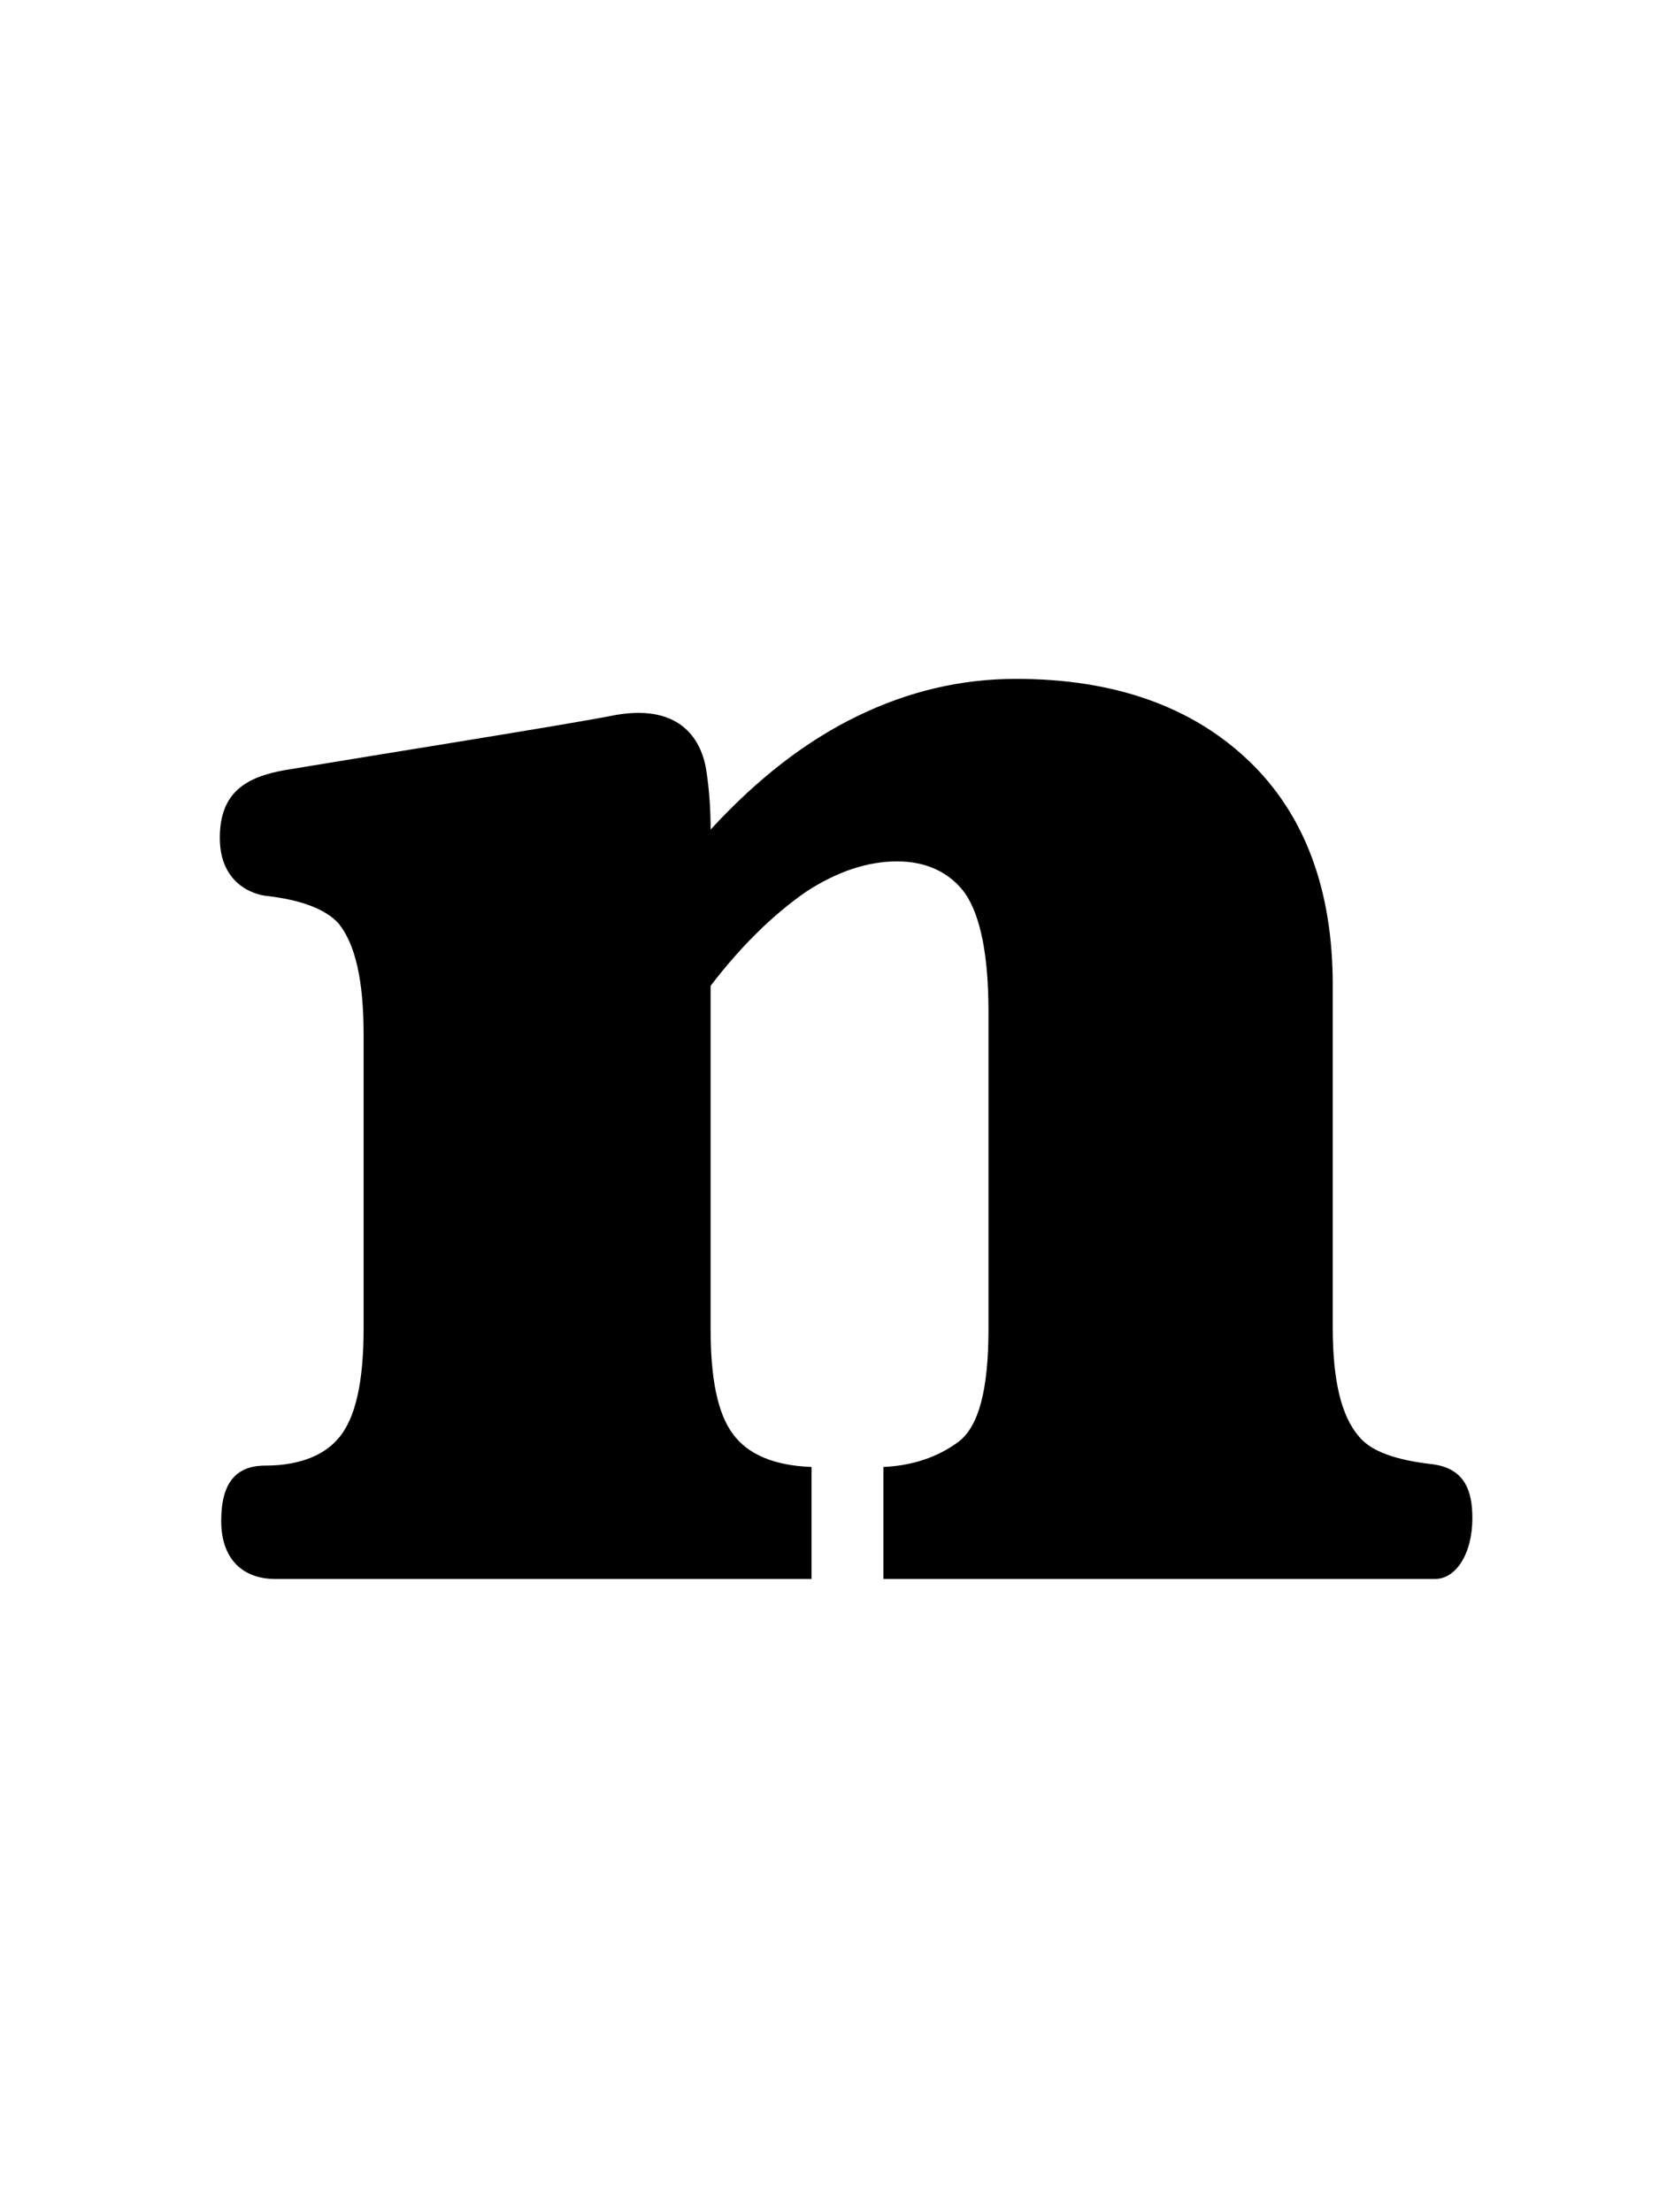 <?xml version="1.0" encoding="utf-8"?>
<!-- Generator: Adobe Illustrator 25.3.1, SVG Export Plug-In . SVG Version: 6.00 Build 0)  -->
<svg version="1.1" xmlns="http://www.w3.org/2000/svg" xmlns:xlink="http://www.w3.org/1999/xlink" x="0px" y="0px"
	 viewBox="0 0 120 160" style="enable-background:new 0 0 120 160;" xml:space="preserve">
<style type="text/css">
	.st0{display:none;}
	.st1{display:inline;}
	.st2{display:inline;fill:#00A63C;}
</style>
<g id="w" class="st0">
	<g class="st1">
		<g>
			<path d="M-267,84.1l-6.5-15.1c-1.1-2.8-1.7-4.6-1.7-5.6c0-1.4,1.4-2.3,4.1-2.7c1.1-0.2,3.8-1.4,3.8-4.4c0-2.4-1.7-3.9-4.3-3.9
				c-9.5,0-31.6,0-33.4,0c-2.4,0-4.2,1.4-4.2,4.2s2.4,4,3.4,4.3c1,0.3,1.8,0.7,2.5,1.2c1.3,1,3,4,5.1,8.8l17.8,41.3
				c0.5-5.1,2.2-14,8-22.7C-270.8,87.2-268.9,85.5-267,84.1z"/>
		</g>
		<g>
			<path d="M-253,89.6c3-4.4,6.8-6.7,10.5-8h-7.2c-3.8,0-13.9,0-20,8.9c-7.5,11.1-7.9,23-7.9,25.4c0.8,0.4,3.2,1.1,7.8,1.1
				c3.8,0,6.6-0.4,8.7-1.1C-261.2,113.5-260.9,101.3-253,89.6z"/>
		</g>
		<g>
			<path d="M-230.3,81.5c-3.8,0-13.9,0-20,8.9c-7.6,11.2-7.9,23.2-7.9,25.5c0.8,0.4,3.1,1.5,7.8,1.5c3.4,0,6-0.3,8-0.9l16.7-35
				H-230.3z"/>
		</g>
		<path d="M-239.2,116.4l22.5-47.4c1.1-2.8,1.7-4.6,1.7-5.6c0-1.4-1.4-2.3-4.1-2.7c-1.1-0.2-3.8-1.4-3.8-4.4c0-2.4,1.7-3.9,4.3-3.9
			c9.5,0,31.6,0,33.4,0c2.4,0,4.2,1.4,4.2,4.2c0,2.9-2.4,4-3.4,4.3c-1,0.3-1.8,0.7-2.5,1.2c-1.3,1-3.6,4.1-6.5,9.9
			c-2.9,5.8-16,29.8-19.8,36c-2.9,4.8-9.1,10-16.6,9.7C-236.9,117.4-239.2,116.4-239.2,116.4z"/>
	</g>
</g>
<g id="r" class="st0">
	<path class="st1" d="M-125.2,64.9c3-5.2,6.3-9.2,10.1-11.8c3.8-2.6,7.9-3.9,12.5-3.9c4.3,0,7.6,1.4,9.9,4.1
		c2.2,2.7,3.4,5.7,3.4,8.9c0,3-0.9,5.6-2.7,7.7c-1.8,2.1-4.3,3.2-7.5,3.2c-1.7,0-3.2-0.3-4.3-1c-1.1-0.7-2.6-2-4.4-4.1
		c-1.8-2-3.8-3.1-6-3.1c-3.3,0-5.8,2-7.5,6.1c-1.7,4-2.5,10.1-2.5,18.2V96c0,3.8,0.6,6.4,1.8,7.9c0.9,1.1,2.6,1.8,5.2,2.1
		c2.6,0.3,4.4,1.4,4.4,4.6c0,3.2-1.4,3.7-3.7,3.7c-10.1,0-37.1,0-38.5,0c-1.8,0-4.1-0.7-4.1-4c0-3.4,2.9-4.2,4.1-4.3
		c2.1-0.3,3.6-1,4.3-1.9c1.2-1.5,1.8-4.1,1.8-7.9V74.1c0-3.9-0.6-6.5-1.8-8c-0.8-1-2.2-1.7-4.9-2c-2.7-0.3-3.6-2.2-3.6-4.5
		c0-2.3,0.2-3.7,4.4-4.7c6.2-1.5,17.2-3.7,20.3-4.3c4.3-0.9,8.1,2.2,8.5,4.4C-125.6,58-125.3,61.2-125.2,64.9z"/>
</g>
<g id="i" class="st0">
	<path class="st1" d="M-17.2,106c-2.6-0.3-4.3-1-5.2-2.1c-1.2-1.5-1.8-4.1-1.8-7.9h-0.2c0,0,0-36.3,0-40.4s-2.6-6-6.4-5.4
		c-8.6,1.4-23.3,3.7-25.5,4.1c-3.3,0.5-4.4,1.3-4.4,4.6s1.3,4.1,4.3,4.3c2.3,0.2,4.8,1.1,5.6,2.2c1.2,1.5,1.8,4.1,1.8,7.9V96
		c0,3.7-0.6,6.3-1.7,7.9h0c0,0,0,0.1,0,0.1c-0.8,1-2.2,1.6-4.3,1.9c-1.2,0.2-4.1,1-4.1,4.3c0,3.4,2.4,4,4.1,4c1.4,0,28.5,0,38.5,0
		c2.3,0,3.7-0.5,3.7-3.7S-14.6,106.3-17.2,106z"/>
</g>
<g id="_x30FB_" class="st0">
	<circle class="st2" cx="-37.9" cy="28.2" r="17.7"/>
</g>
<g id="n">
	<path d="M51.4,71.3v24.8c0,3.6,0.5,6.1,1.6,7.6c1.1,1.5,3,2.3,5.7,2.4v8.1c0,0-36.5,0-38.8,0S16,112.8,16,110s1.1-4,3.2-4
		c2.7,0,4.4-0.9,5.3-2c1.2-1.4,1.8-4,1.8-7.9V74.8c0-3.9-0.6-6.5-1.8-8c-0.9-1-2.6-1.7-5.2-2c-1-0.1-3.4-0.9-3.4-4.2
		c0-3.3,1.9-4.4,4.7-4.9c7.2-1.2,20.5-3.3,24-4c4.8-0.8,6.2,2,6.5,4.1c0.2,1.3,0.3,2.7,0.3,4.2c3.4-3.7,6.9-6.4,10.6-8.2
		c3.7-1.8,7.5-2.7,11.5-2.7c7.1,0,12.7,2,16.8,5.9c4.1,3.9,6.1,9.4,6.1,16.2v24.8c0,3.8,0.6,6.4,1.9,7.9c0.9,1.1,2.7,1.7,5.3,2
		c2.4,0.3,2.9,2,2.9,3.9c0,2.6-1.2,4.4-2.7,4.4s-39.9,0-39.9,0v-8.1c2.1-0.1,3.9-0.7,5.4-1.8c1.5-1.1,2.2-3.8,2.2-8.2V73.2
		c0-4.2-0.6-7-1.7-8.6c-1.1-1.5-2.8-2.3-4.9-2.3c-2.1,0-4.3,0.7-6.6,2.2C56,66.1,53.7,68.3,51.4,71.3z"/>
</g>
<g id="g" class="st0">
	<path class="st1" d="M147.5,91.9c-5.6-1.4-9.9-4.1-13-8c-3.1-3.9-4.6-8.1-4.6-12.6c0-7.2,3.1-12.6,9.3-16.4
		c6.2-3.7,14.2-5.6,24-5.6c5.4,0,10.1,0.5,14.2,1.6c4,1.1,7.4,2.7,10.1,4.9c5.3-4.5,9.8-6.7,13.4-6.7c5.1,0,7.6,2.5,7.6,7.4
		c0,4.2-1.8,6.3-5.3,6.3c-1.3,0-3-0.9-5.3-2.8c-0.9-0.7-1.7-1.1-2.4-1.1c-1.1,0-2.2,0.6-3.5,1.8c1.9,3.2,2.9,6.7,2.9,10.6
		c0,6.2-2.4,11.4-7.3,15.7c-4.9,4.4-13.7,6.8-26.4,7.3c-5.3,0.2-9,0.8-11,1.7c-2,0.9-3.1,2.3-3.1,4.3c0,2.7,3.3,4,9.9,4
		c1.4,0,4.7-0.1,9.9-0.3c1.8,0,3.6-0.1,5.4-0.1c11.1,0,19.1,1.7,24.1,5.2c4.9,3.5,7.4,9,7.4,16.7c0,8-3.4,14.5-10.3,19.5
		c-6.9,5-17.3,7.5-31.3,7.5c-13.2,0-22.3-1.7-27.1-5c-4.8-3.4-7.3-7.2-7.3-11.4c0-2.6,0.9-4.8,2.6-6.5c1.8-1.7,3.8-2.5,6.1-2.5
		c1.8,0,4,0.6,6.5,1.8c-0.4,0.9-0.6,1.8-0.8,2.6c-0.2,0.8-0.3,1.6-0.3,2.3c0,3.6,1.8,6.2,5.3,8c3.6,1.8,8.9,2.7,16,2.7
		c8.9,0,15.5-1.2,19.9-3.7c4.4-2.5,6.6-5.6,6.6-9.2c0-3.4-1.5-5.6-4.5-6.5c-3-0.9-9.9-1.4-20.7-1.4c-11.8,0-20.3-1.2-25.4-3.7
		c-5.1-2.5-7.7-6.7-7.7-12.6c0-4.1,1.3-7.5,4-10.2C138.3,95,142.3,93.1,147.5,91.9z M153.7,70.7c0,4.9,0.8,8.6,2.3,11
		c1.6,2.5,3.9,3.7,6.9,3.7c3,0,5.2-1.3,6.6-3.8c1.5-2.5,2.2-6.4,2.2-11.5c0-4.4-0.9-7.6-2.7-9.6c-1.8-2-3.9-3-6.4-3
		c-3,0-5.3,1.1-6.8,3.3C154.5,63,153.7,66.3,153.7,70.7z"/>
</g>
</svg>
